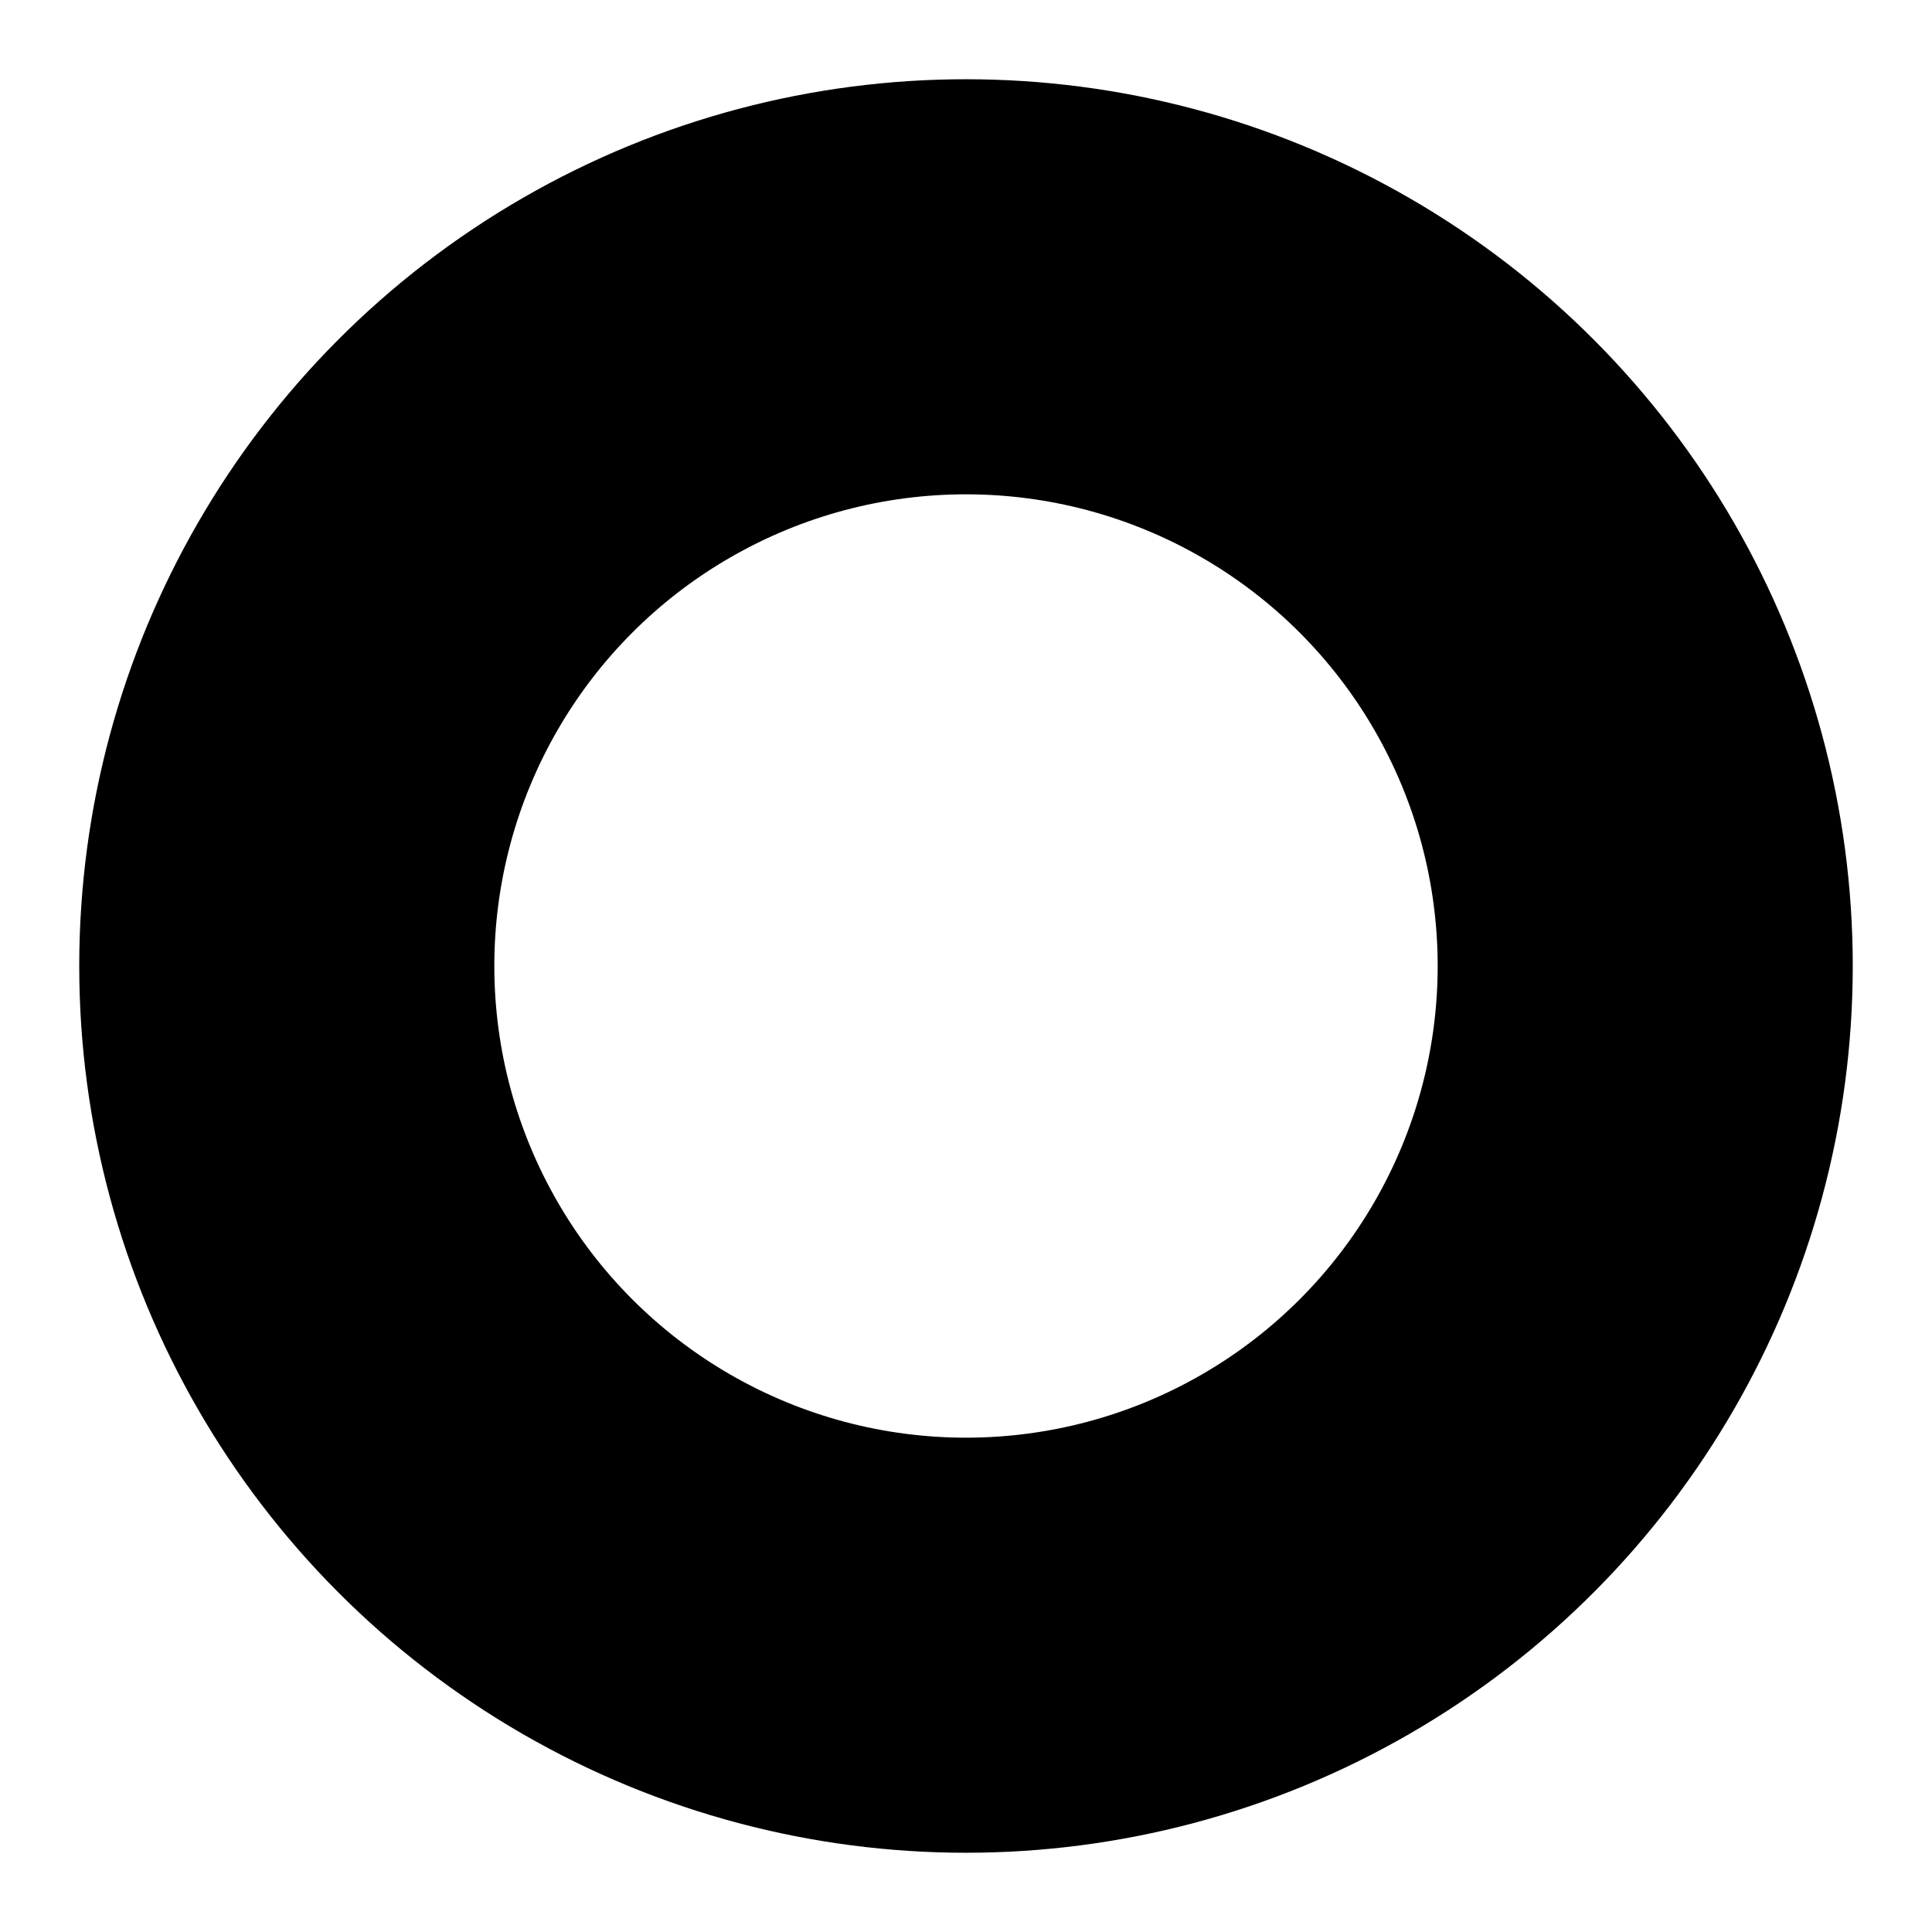 <?xml version="1.0" encoding="UTF-8"?>
<svg xmlns="http://www.w3.org/2000/svg" width="512" height="512" viewBox="0 0 512 512" fill="none">
  <rect width="512" height="512" fill="white"></rect>
  <circle cx="256" cy="256" r="235" fill="black"></circle>
  <circle cx="256" cy="256" r="125" fill="white"></circle>
</svg>
